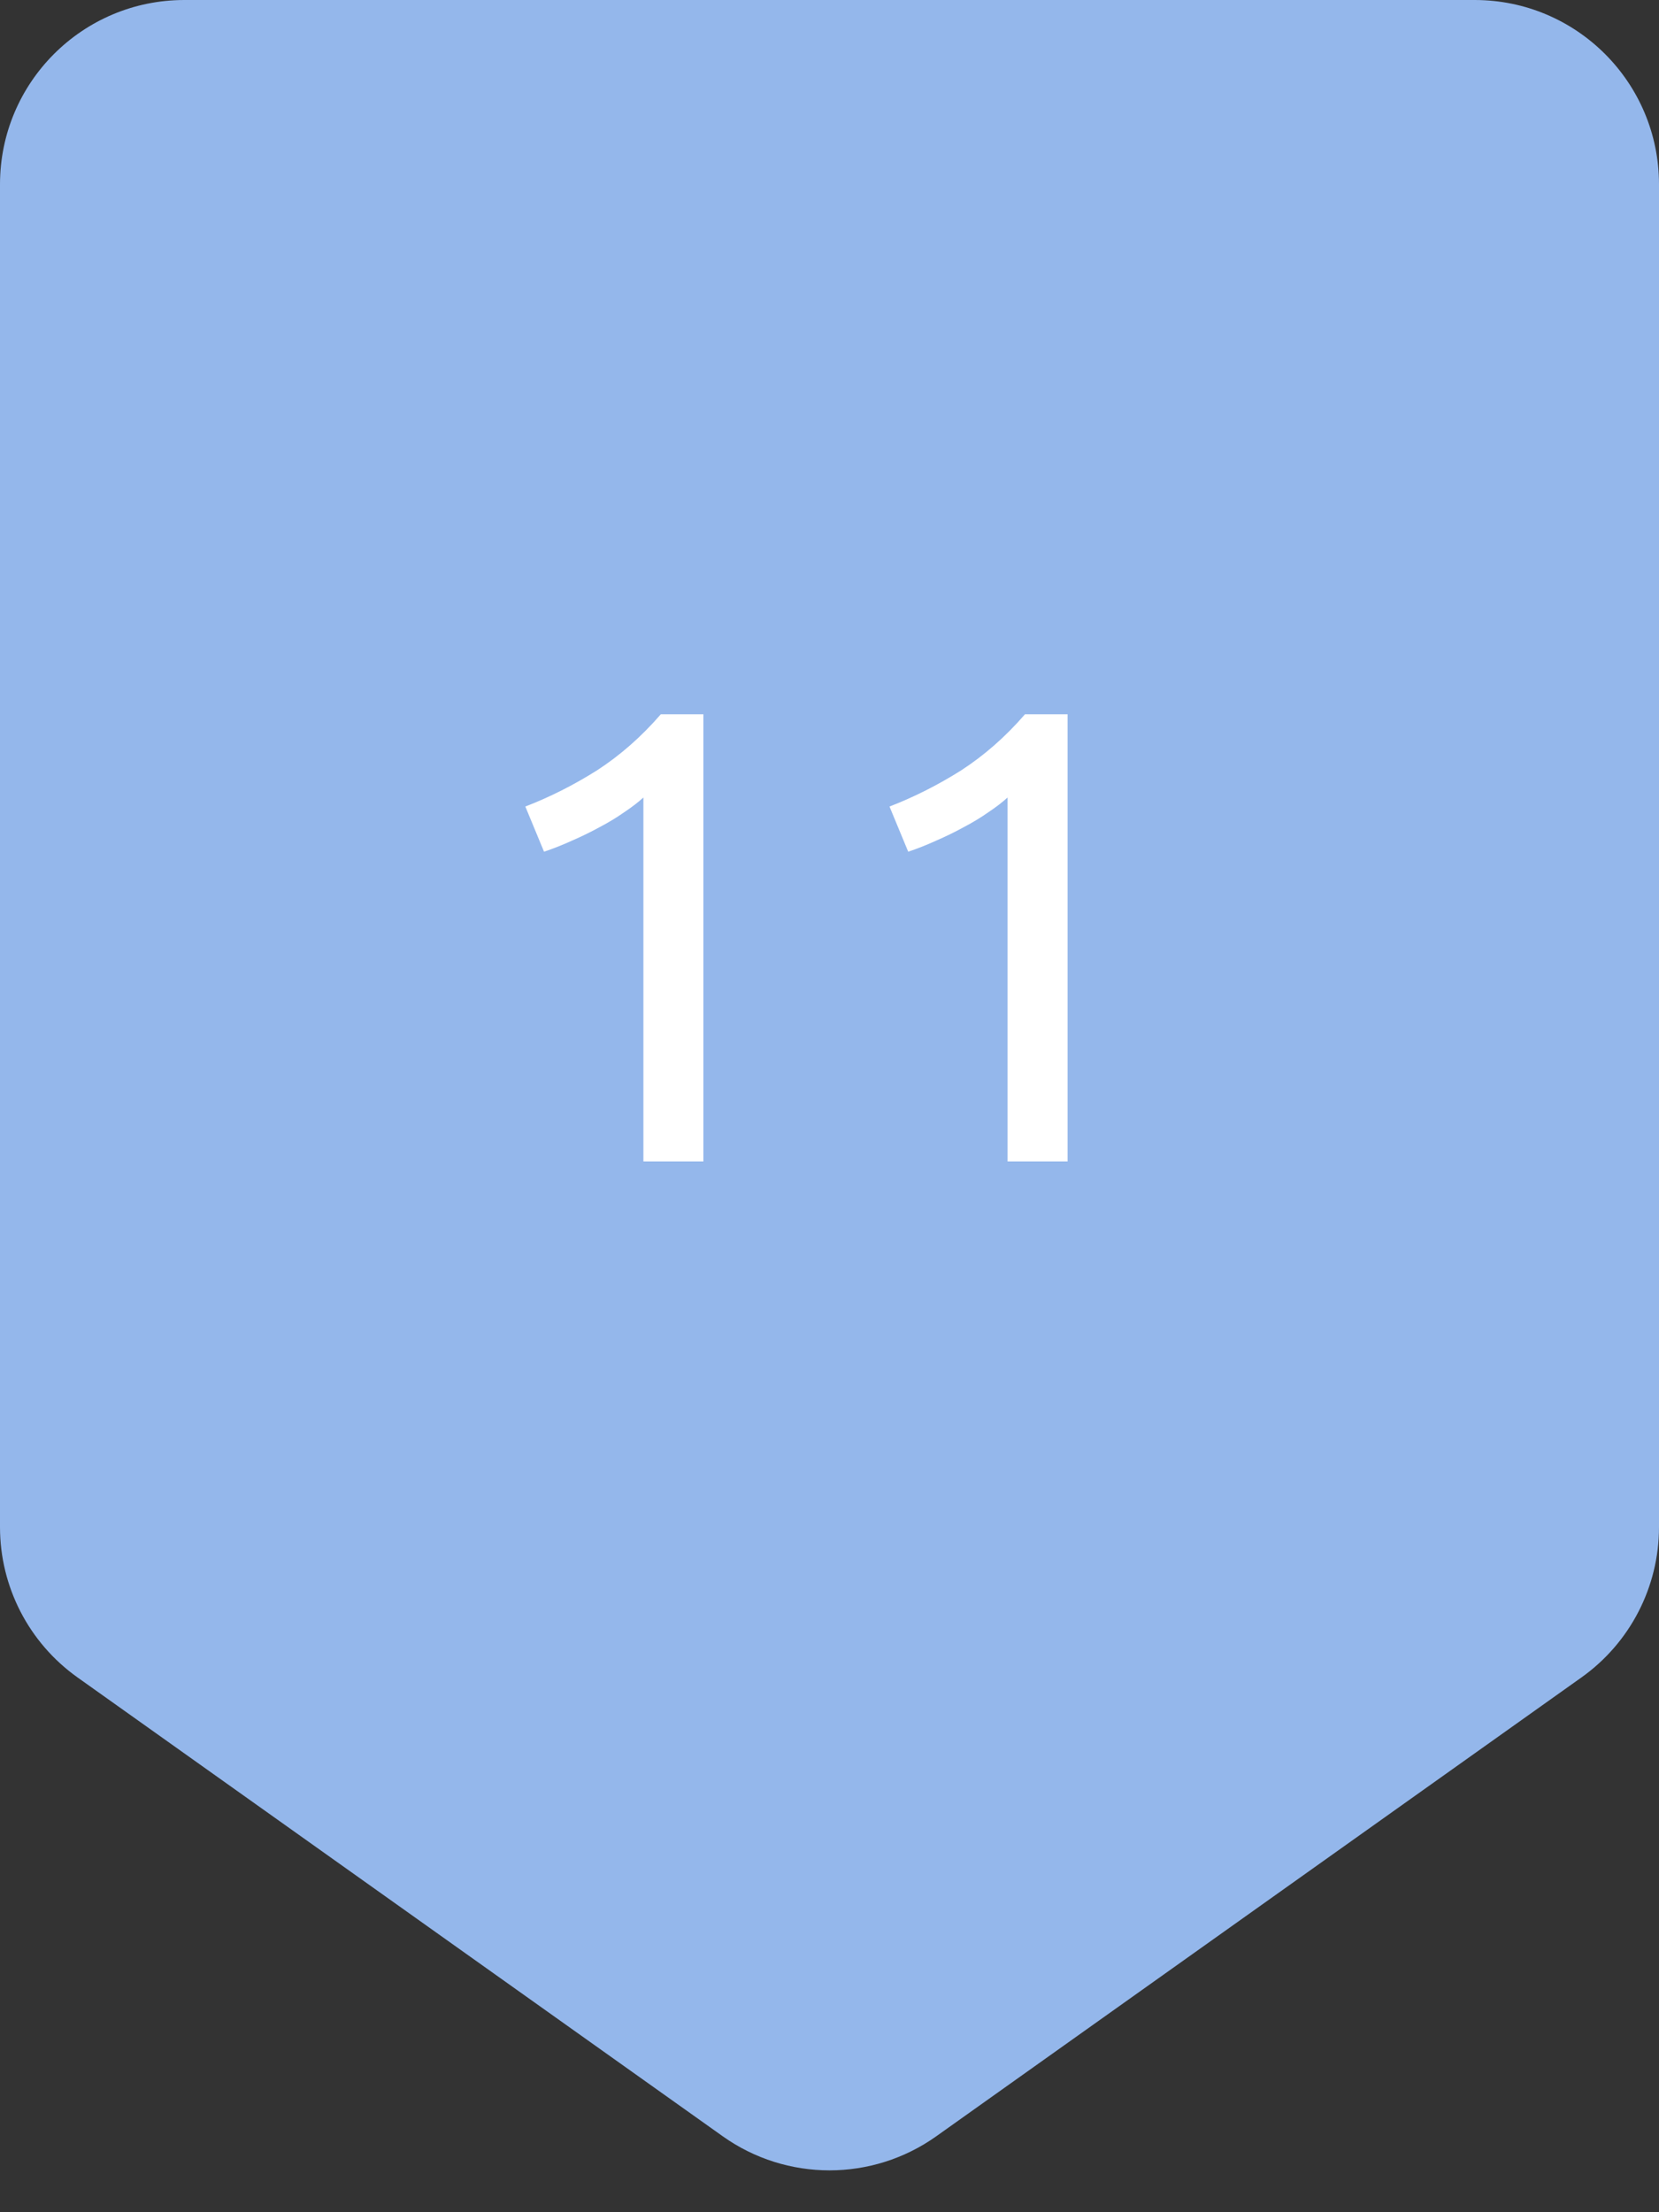 <?xml version="1.0" encoding="UTF-8"?>
<svg xmlns="http://www.w3.org/2000/svg" width="90" height="120" viewBox="0 0 90 120" fill="none">
  <rect x="0" y="0" width="90" height="120" fill="#333333" stroke="none"/>
  <path d="M0 10C0 4.477 4.477 0 10 0H80C85.523 0 90 4.477 90 10V82.841C90 86.077 88.433 89.114 85.795 90.99L50.795 115.879C47.326 118.346 42.674 118.346 39.205 115.879L4.205 90.99C1.567 89.114 0 86.077 0 82.841V10Z" fill="#94B7EB"></path>
  <path d="M28.499 43.75C29.829 43.237 31.124 42.583 32.384 41.79C33.644 40.973 34.799 39.958 35.849 38.745H38.159V63H34.904V43.26C34.624 43.517 34.274 43.785 33.854 44.065C33.458 44.345 33.014 44.613 32.524 44.87C32.057 45.127 31.556 45.372 31.019 45.605C30.506 45.838 30.004 46.037 29.514 46.2L28.499 43.75ZM48.255 43.75C49.585 43.237 50.88 42.583 52.14 41.79C53.4 40.973 54.555 39.958 55.605 38.745H57.915V63H54.66V43.26C54.38 43.517 54.03 43.785 53.61 44.065C53.213 44.345 52.77 44.613 52.28 44.87C51.813 45.127 51.312 45.372 50.775 45.605C50.262 45.838 49.76 46.037 49.27 46.2L48.255 43.75Z" fill="white"></path>
</svg>
